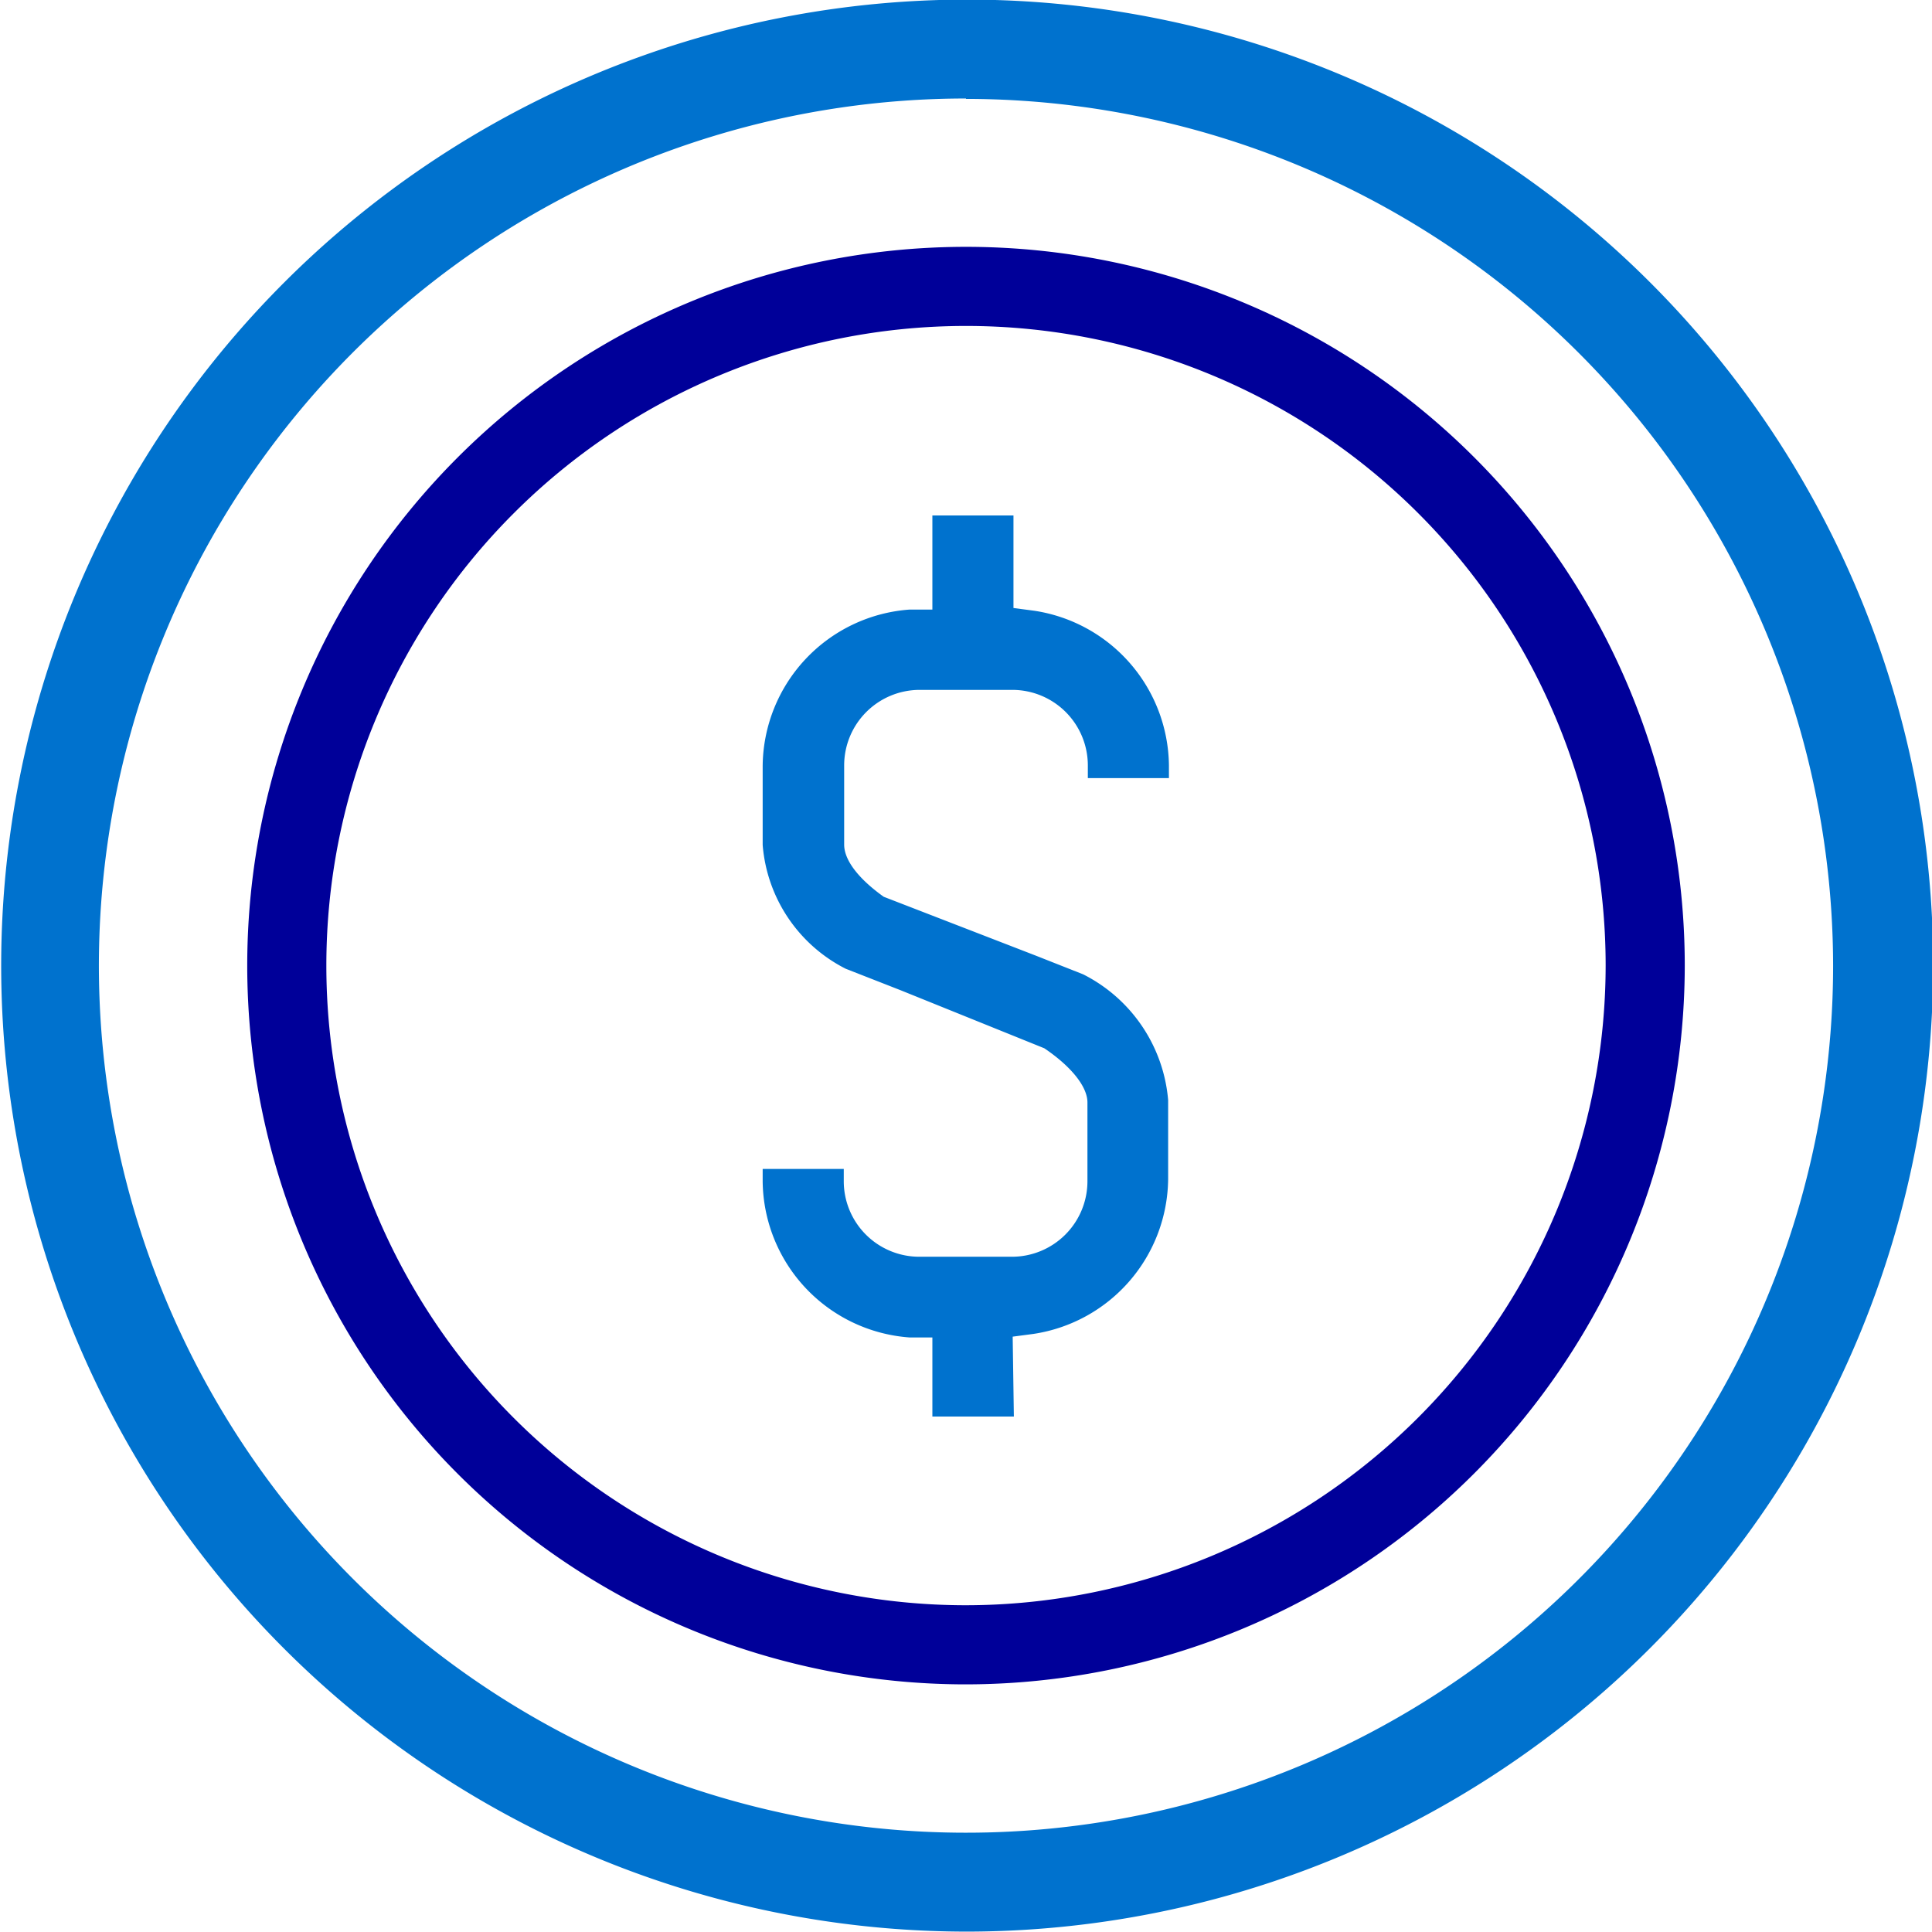 <svg id="Layer_1" data-name="Layer 1" xmlns="http://www.w3.org/2000/svg" viewBox="0 0 48.84 48.84"><defs><style>.cls-1{fill:none;stroke:#009;stroke-miterlimit:10;stroke-width:2px;}.cls-2{fill:#0072ce;}</style></defs><title>Tuition</title><path class="cls-1" d="M194.55,210.55a17.17,17.17,0,1,1,17.17-17.17A17.19,17.19,0,0,1,194.55,210.55Z" transform="translate(-170.13 -168.97)"/><path class="cls-2" d="M194.55,169.22a24.17,24.17,0,1,0,24.17,24.17A24.2,24.2,0,0,0,194.55,169.22Zm0,46.34a22.17,22.17,0,1,1,22.17-22.17A22.19,22.19,0,0,1,194.55,215.55Z" transform="translate(-170.13 -168.97)"/><path class="cls-2" d="M194.55,217.8A24.42,24.42,0,1,1,219,193.39,24.45,24.45,0,0,1,194.55,217.8Zm0-48.34a23.92,23.92,0,1,0,23.92,23.92A23.95,23.95,0,0,0,194.55,169.47Zm0,46.34A22.42,22.42,0,1,1,217,193.39,22.44,22.44,0,0,1,194.55,215.8Zm0-44.34a21.92,21.92,0,1,0,21.92,21.92A21.94,21.94,0,0,0,194.55,171.47Z" transform="translate(-170.13 -168.97)"/><path class="cls-2" d="M199.48,198.8v-2a3.72,3.72,0,0,0-2-3l-1.37-.54v0l-3.7-1.44c-.74-.5-1.13-1-1.13-1.49v-2a2.11,2.11,0,0,1,2.11-2.11h2.35a2.11,2.11,0,0,1,2.11,2.11v.11h1.64v-.11a3.77,3.77,0,0,0-3.22-3.71l-.71-.1V182.2h-1.64v2.34l-.77,0a3.76,3.76,0,0,0-3.52,3.74v2a3.64,3.64,0,0,0,2,2.94l1.57.61v0l3.5,1.37c.75.51,1.18,1.07,1.18,1.54v2a2.11,2.11,0,0,1-2.11,2.11h-2.35a2.11,2.11,0,0,1-2.11-2.11v-.11h-1.64v.11a3.75,3.75,0,0,0,3.52,3.74l.77,0v2h1.64v-2l.71-.1A3.76,3.76,0,0,0,199.48,198.8Z" transform="translate(-170.13 -168.97)"/><path class="cls-2" d="M195.76,204.78H193.7v-2l-.58,0a4,4,0,0,1-3.71-3.94v-.32h2.05v.32a1.91,1.91,0,0,0,1.91,1.9h2.35a1.91,1.91,0,0,0,1.9-1.9v-2c0-.4-.41-.91-1.09-1.37L192.89,194v0l-1.38-.54a3.85,3.85,0,0,1-2.1-3.13v-2a4,4,0,0,1,3.71-3.95l.58,0V182h2.05v2.34l.53.07a4,4,0,0,1,3.4,3.91v.32h-2.05v-.32a1.91,1.91,0,0,0-1.9-1.91h-2.35a1.91,1.91,0,0,0-1.91,1.91v2c0,.4.37.87,1,1.32l3.85,1.49v0l1.19.47a3.93,3.93,0,0,1,2.15,3.18v2a4,4,0,0,1-3.4,3.91l-.53.07Zm-1.64-.41h1.23v-1.94l.88-.12a3.56,3.56,0,0,0,3-3.51v-2a3.53,3.53,0,0,0-1.93-2.81l-1.52-.59v0L192.32,192c-.84-.56-1.26-1.14-1.26-1.69v-2a2.32,2.32,0,0,1,2.32-2.32h2.35a2.32,2.32,0,0,1,2.31,2.22h1.23a3.56,3.56,0,0,0-3-3.41l-.88-.13V182.4h-1.23v2.32l-1,.06a3.55,3.55,0,0,0-3.32,3.54v2a3.45,3.45,0,0,0,1.88,2.76l1.72.67v0l3.31,1.3c.86.58,1.31,1.18,1.31,1.74v2a2.32,2.32,0,0,1-2.31,2.31h-2.35a2.32,2.32,0,0,1-2.31-2.22h-1.23a3.55,3.55,0,0,0,3.32,3.44l1,.06Z" transform="translate(-170.13 -168.97)"/></svg>